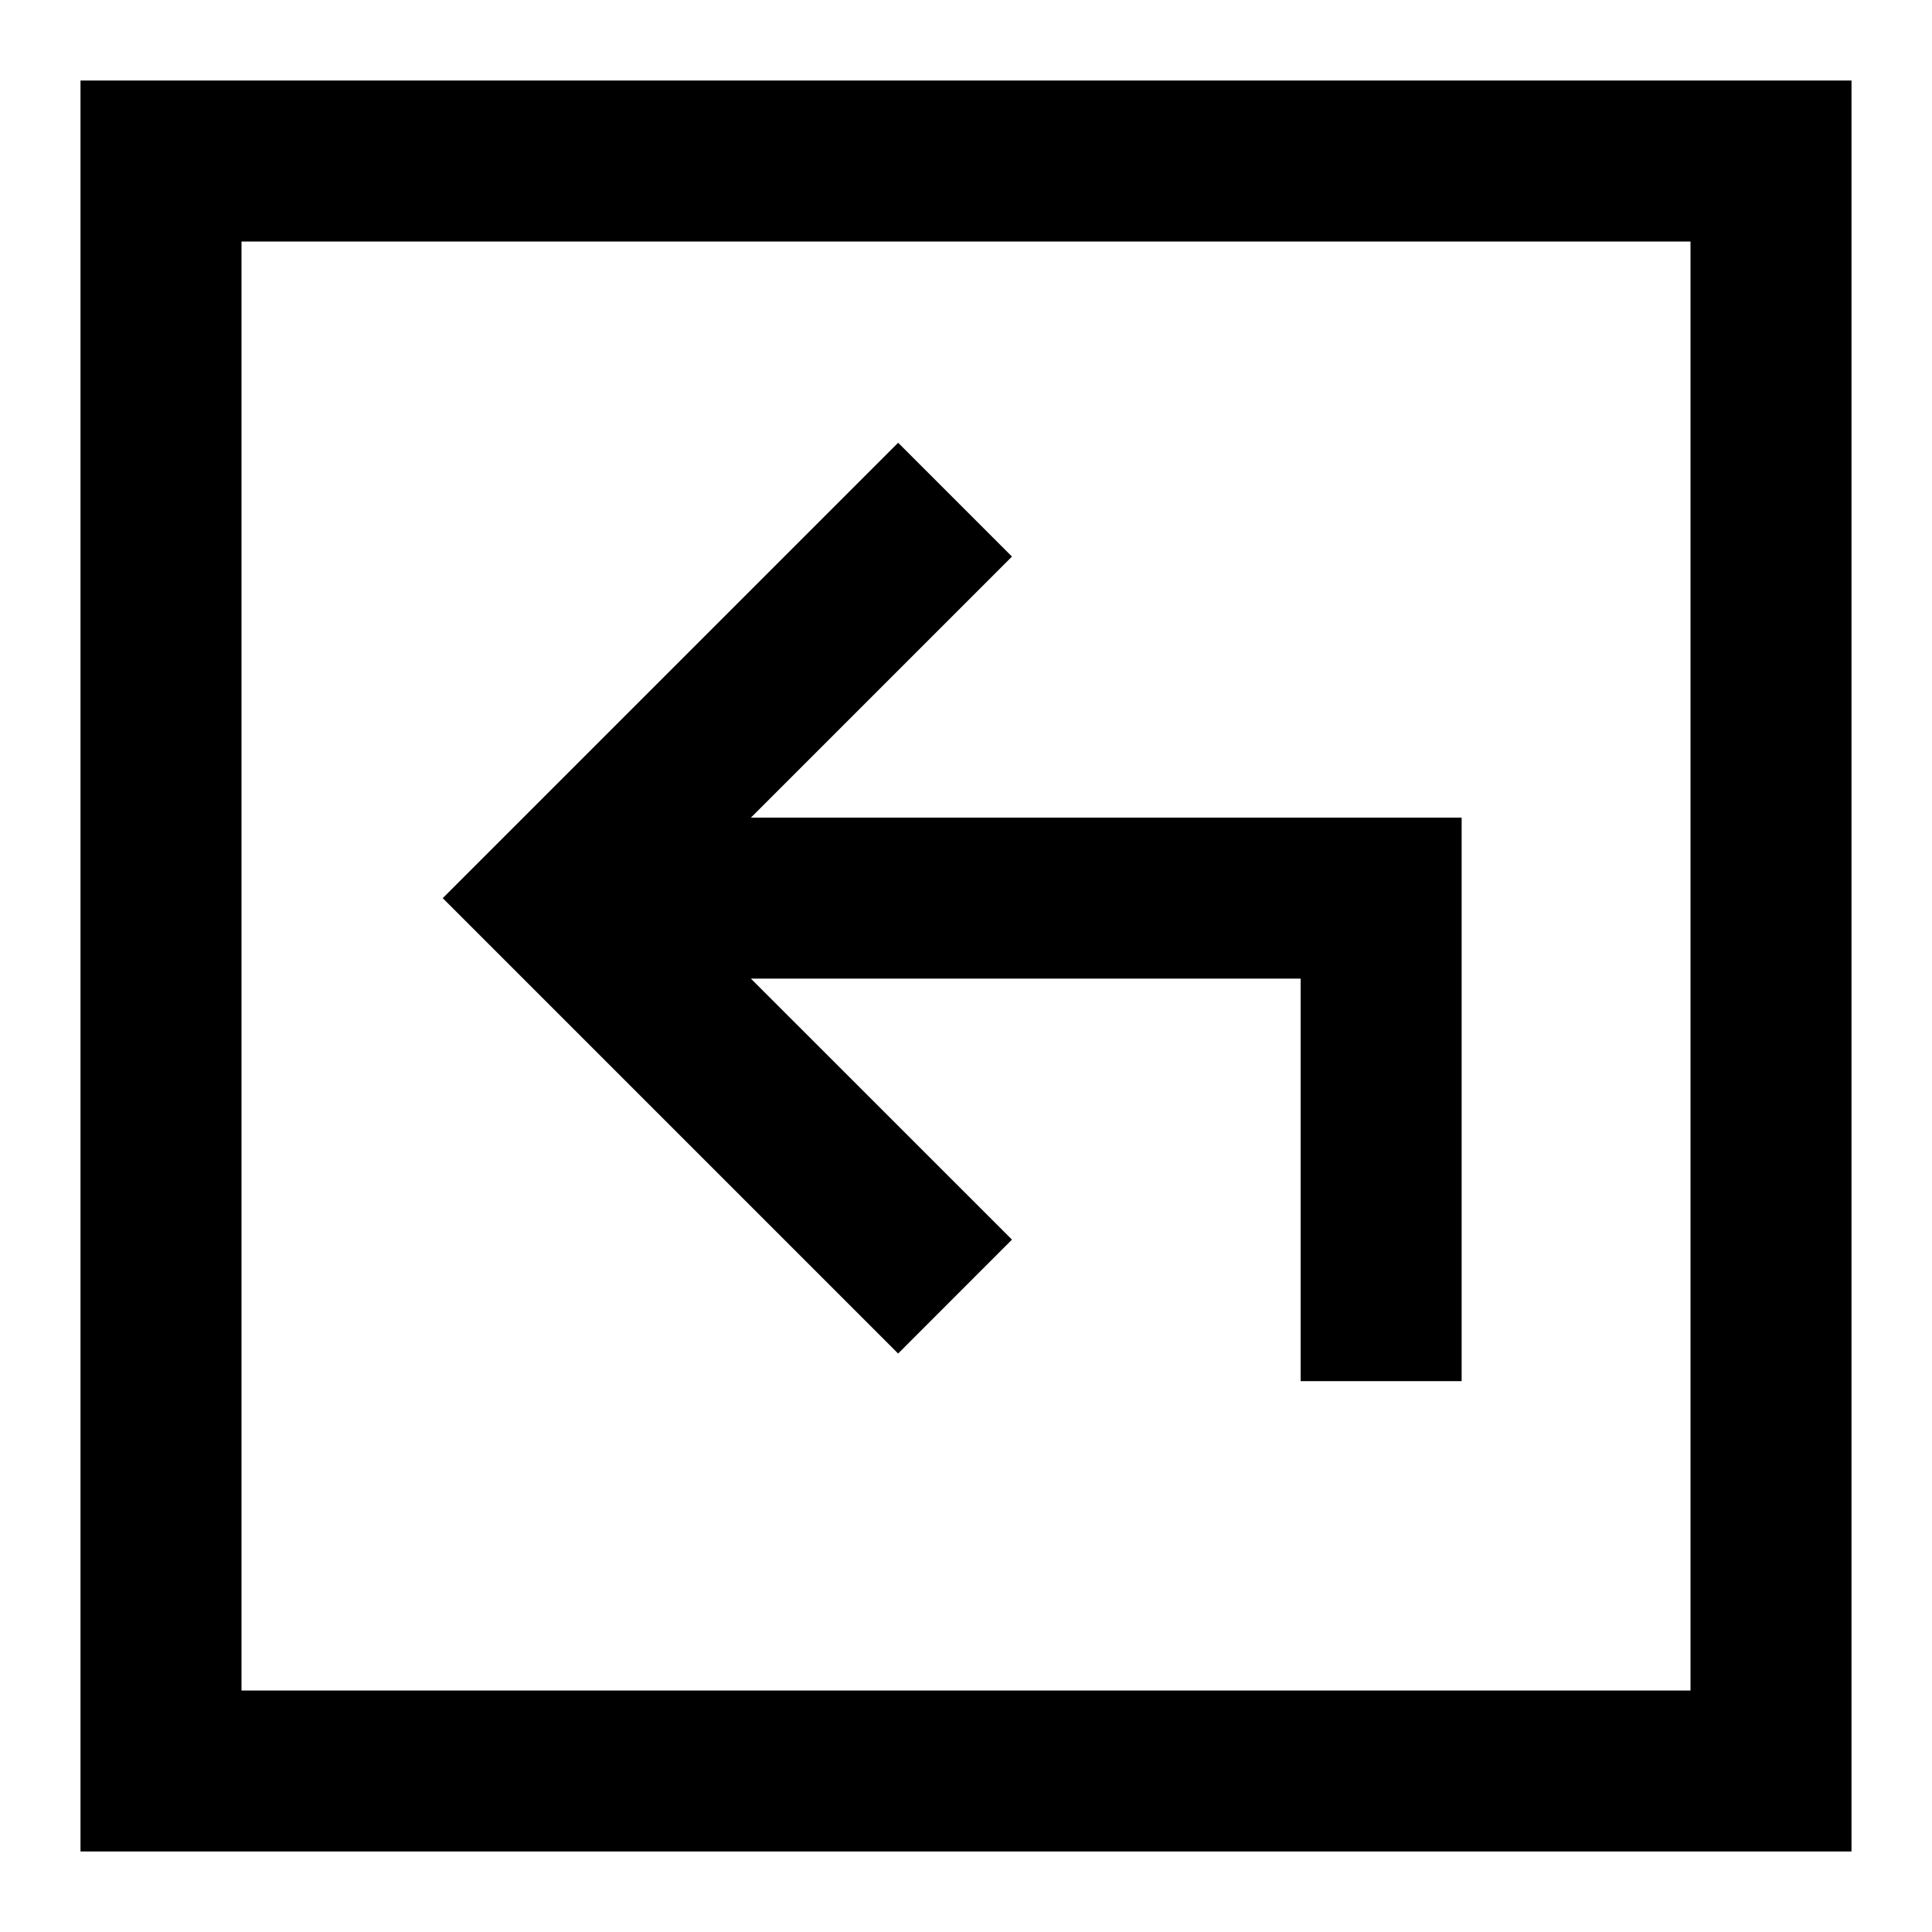 <?xml version="1.0" encoding="utf-8"?><!-- Скачано с сайта svg4.ru / Downloaded from svg4.ru -->
<svg width="800px" height="800px" viewBox="0 0 24 24" fill="none" xmlns="http://www.w3.org/2000/svg">
<path fill-rule="evenodd" clip-rule="evenodd" d="M3 1L1 1V3L1 21L1 23H3H21H23V21V3V1L21 1L3 1ZM3 3H5L19 3H21V5V19V21H19H5H3V19L3 5V3ZM11.157 5.5L5.5 11.157L11.157 16.814L12.571 15.399L9.328 12.157H16.157V17.157H18.157V10.157L9.328 10.157L12.571 6.914L11.157 5.5Z" fill="#000000"/>
</svg>